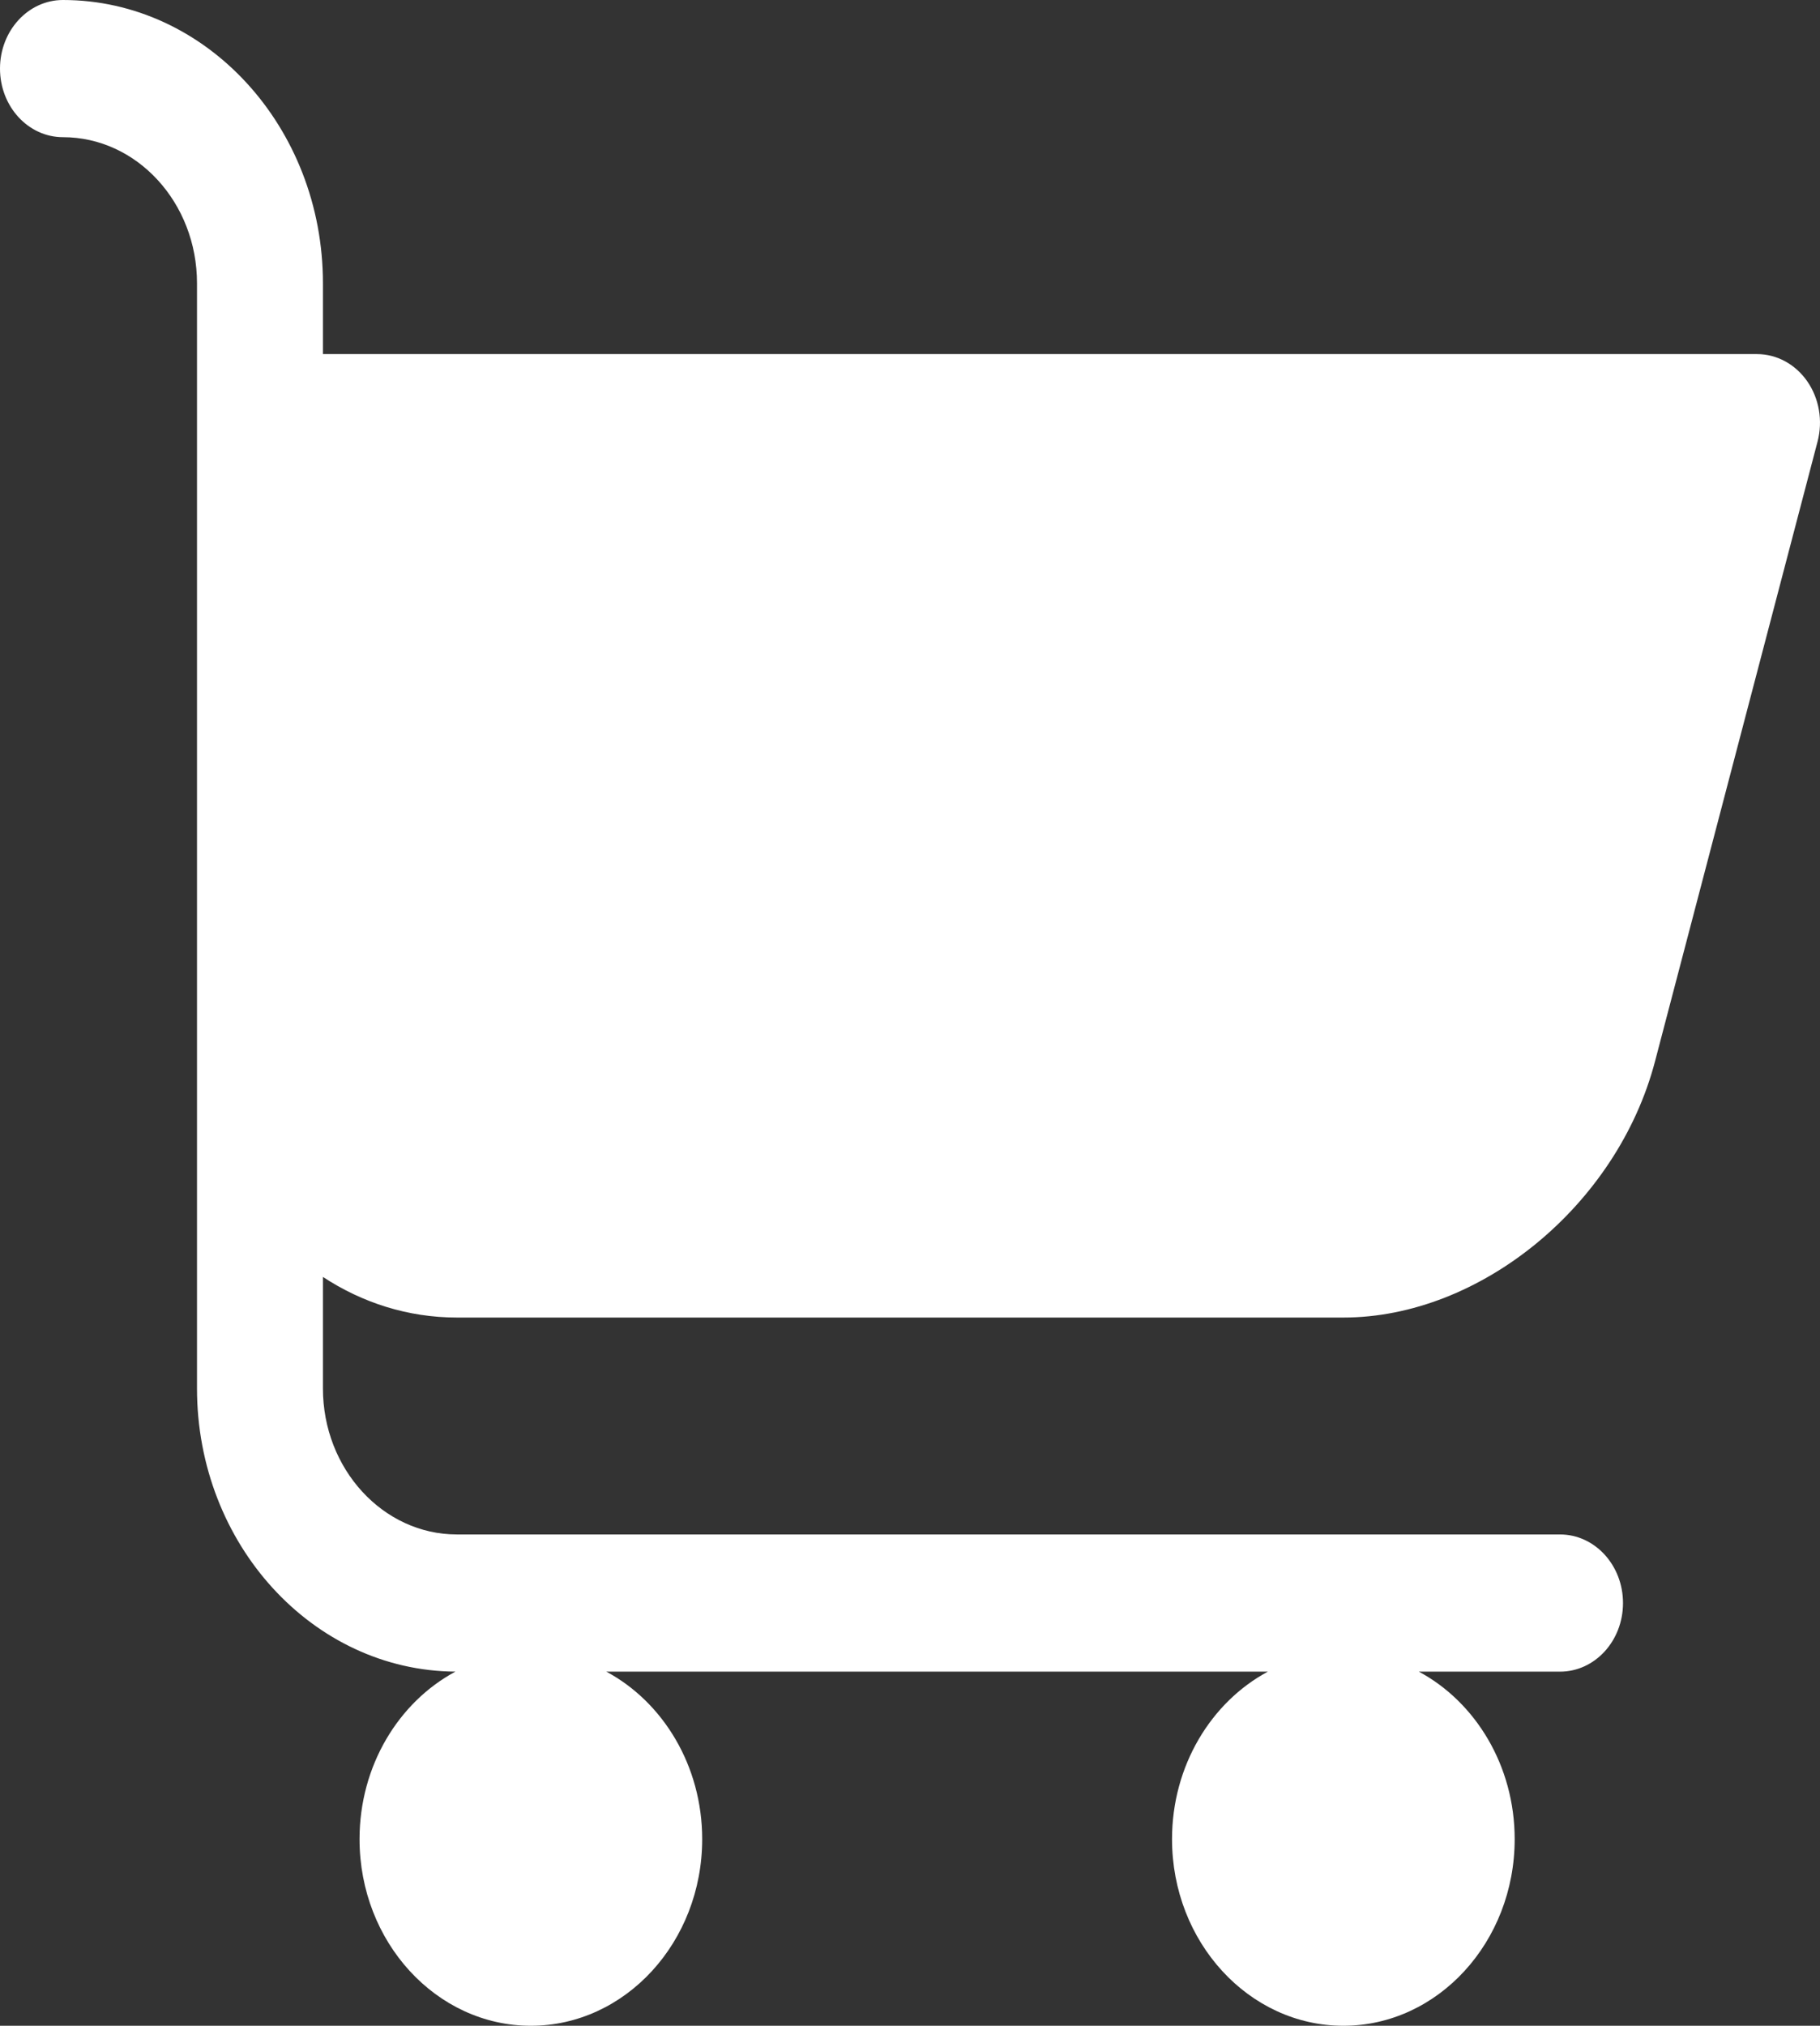 <svg width="71" height="79" viewBox="0 0 71 79" fill="none" xmlns="http://www.w3.org/2000/svg">
<rect x="0" y="0" width="71" height="79" fill="#333333" stroke="none"/>
<path d="M7.685 54.146C7.685 60.214 12.202 65.154 17.767 65.189C15.553 66.376 14.026 68.858 14.026 71.722C14.026 75.735 17.024 79 20.709 79C24.394 79 27.393 75.735 27.393 71.722C27.393 68.859 25.866 66.378 23.654 65.19H49.46C47.248 66.378 45.722 68.859 45.722 71.722C45.722 75.735 48.721 79 52.405 79C56.091 79 59.089 75.735 59.089 71.722C59.089 68.859 57.563 66.378 55.351 65.19H60.858C62.215 65.19 63.315 63.993 63.315 62.515C63.315 61.038 62.215 59.84 60.858 59.84H17.825C14.943 59.84 12.598 57.285 12.598 54.146V49.797C14.126 50.802 15.915 51.381 17.825 51.381H52.406C57.754 51.381 63.094 46.994 64.563 41.394L70.905 17.219C71.117 16.412 70.969 15.544 70.505 14.873C70.04 14.203 69.314 13.809 68.543 13.809H12.598V11.045C12.598 4.955 8.049 0 2.456 0C1.1 0 0 1.198 0 2.675C0 4.153 1.1 5.35 2.457 5.35C5.339 5.35 7.685 7.905 7.685 11.045V54.146Z" fill="white"/>
</svg>

